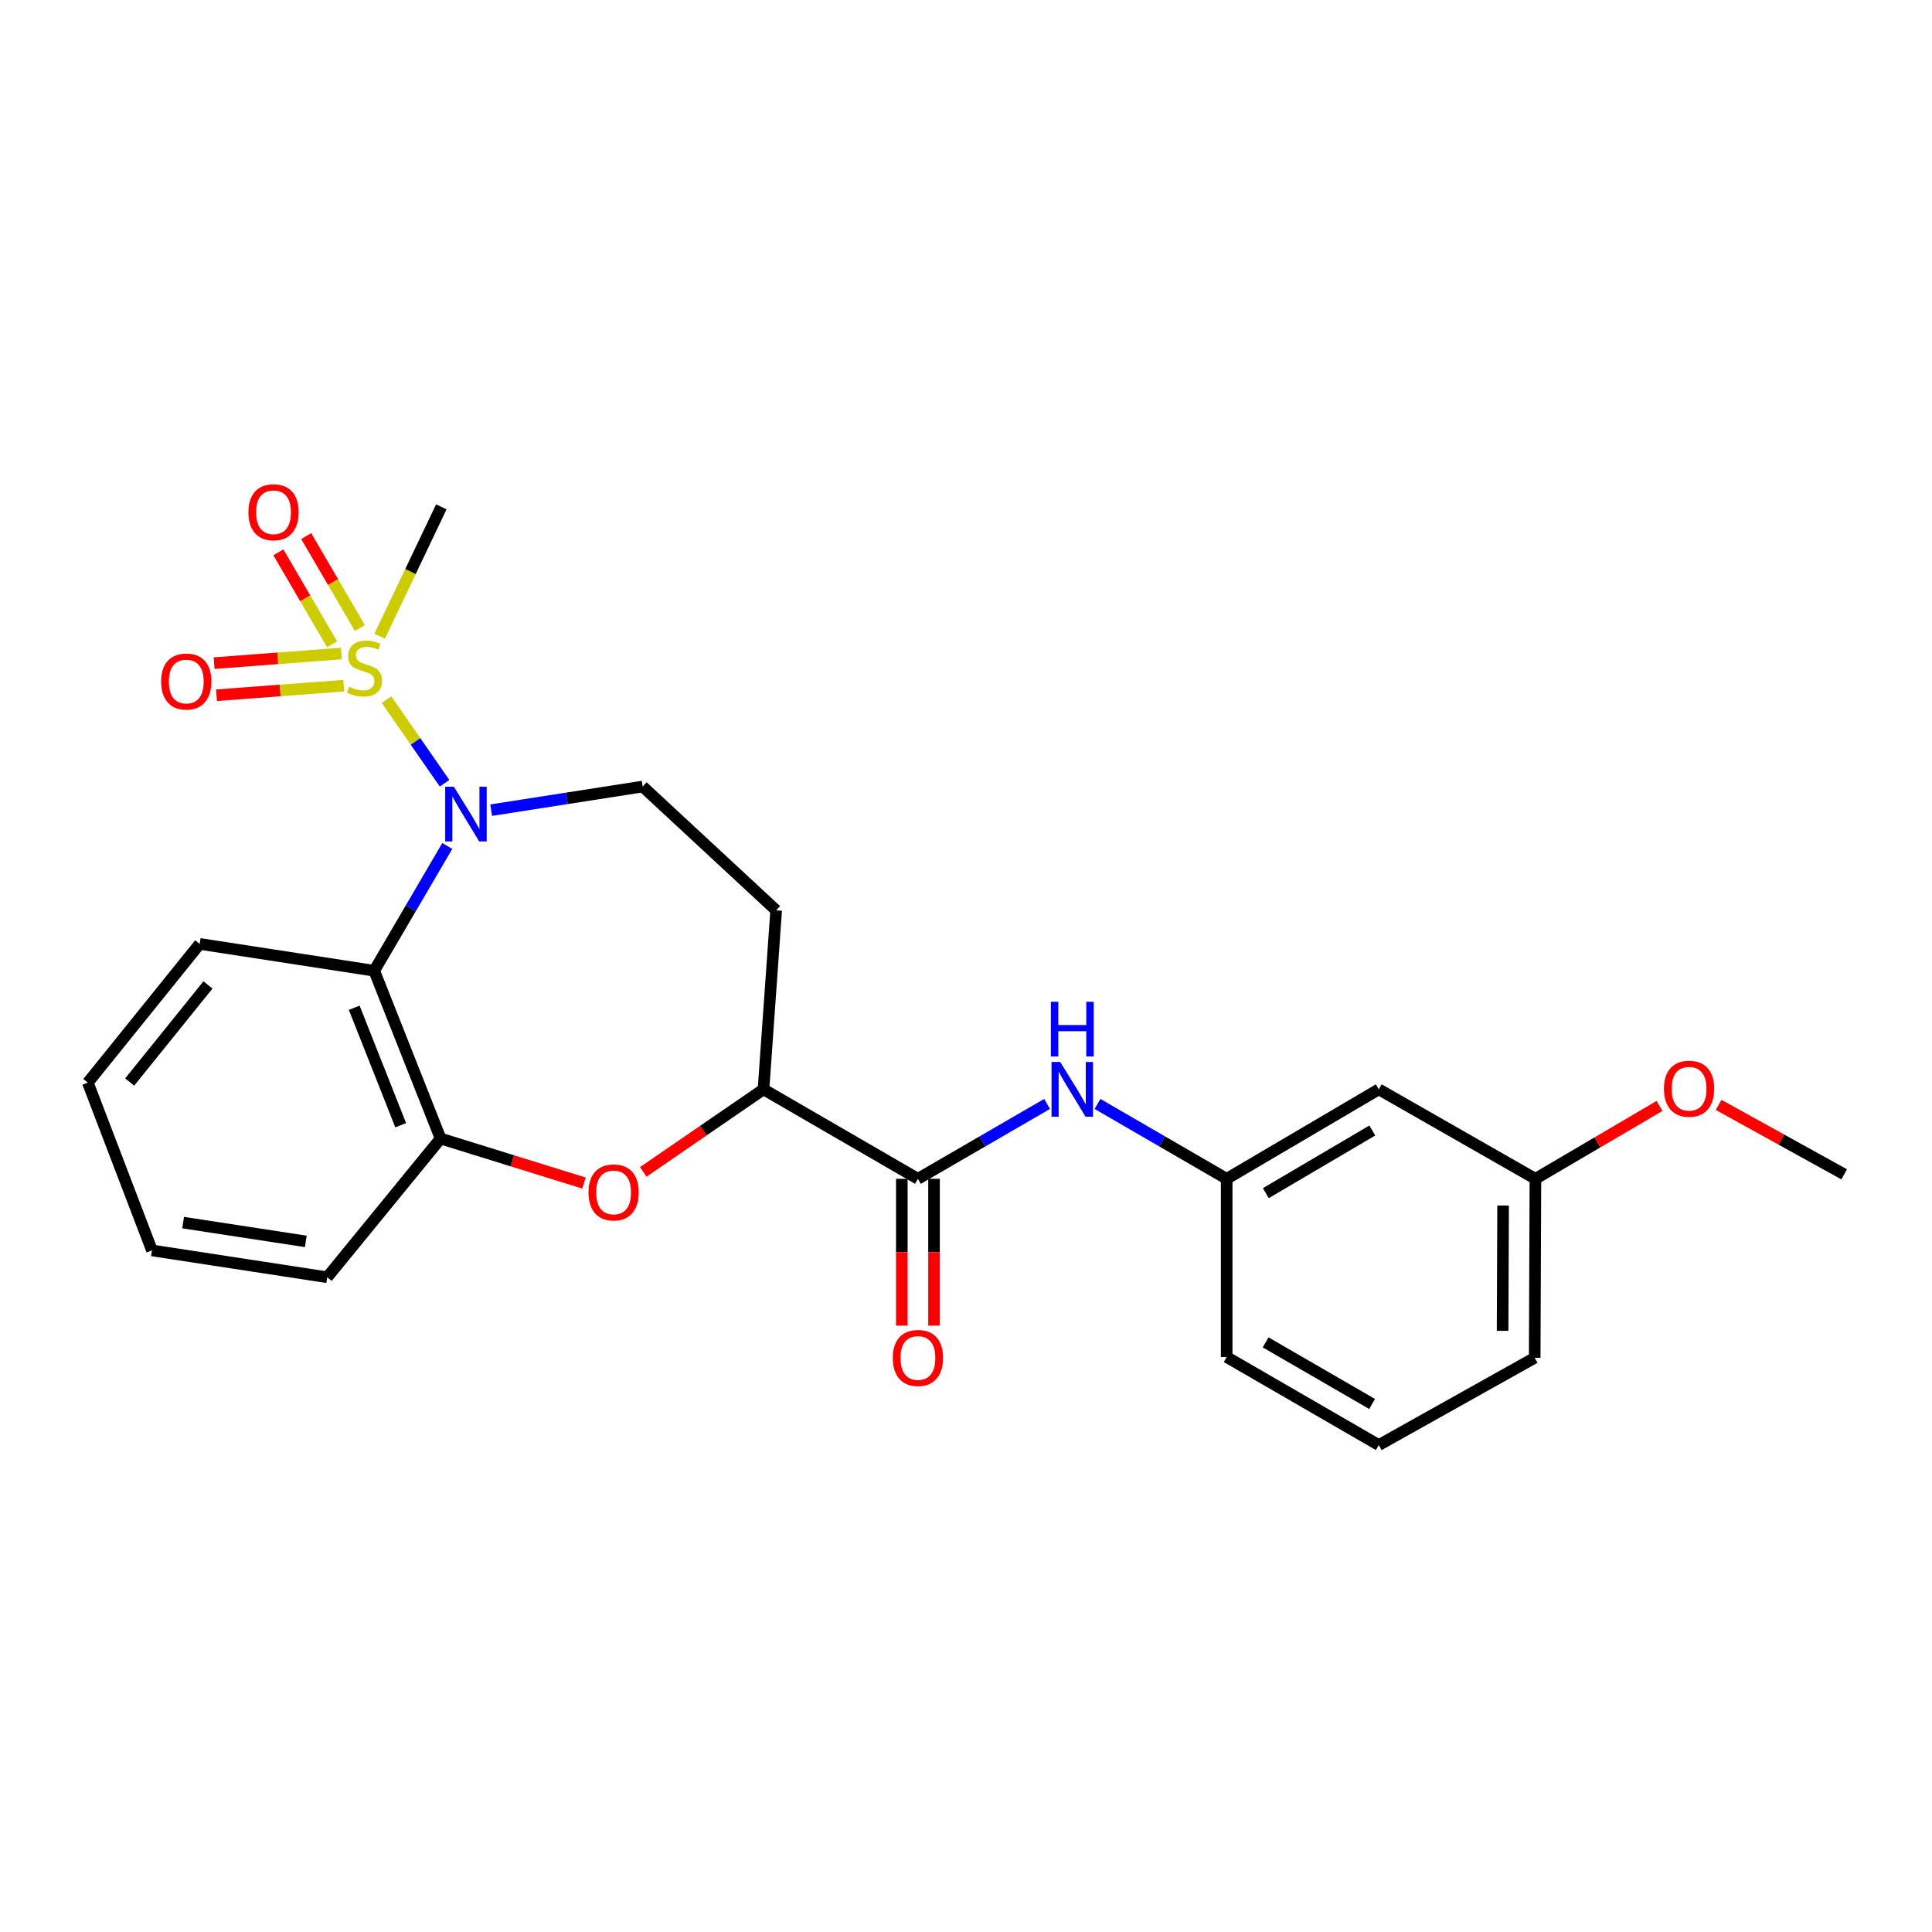 <?xml version='1.0' encoding='iso-8859-1'?>
<svg version='1.1' baseProfile='full'
              xmlns='http://www.w3.org/2000/svg'
                      xmlns:rdkit='http://www.rdkit.org/xml'
                      xmlns:xlink='http://www.w3.org/1999/xlink'
                  xml:space='preserve'
width='1000px' height='1000px' viewBox='0 0 1000 1000'>
<!-- END OF HEADER -->
<rect style='opacity:1.0;fill:#FFFFFF;stroke:none' width='1000' height='1000' x='0' y='0'> </rect>
<path class='bond-0' d='M 200.047,362.122 L 215.072,383.766' style='fill:none;fill-rule:evenodd;stroke:#CCCC00;stroke-width:6px;stroke-linecap:butt;stroke-linejoin:miter;stroke-opacity:1' />
<path class='bond-0' d='M 215.072,383.766 L 230.097,405.41' style='fill:none;fill-rule:evenodd;stroke:#0000FF;stroke-width:6px;stroke-linecap:butt;stroke-linejoin:miter;stroke-opacity:1' />
<path class='bond-8' d='M 186.259,325.068 L 172.369,301.271' style='fill:none;fill-rule:evenodd;stroke:#CCCC00;stroke-width:6px;stroke-linecap:butt;stroke-linejoin:miter;stroke-opacity:1' />
<path class='bond-8' d='M 172.369,301.271 L 158.479,277.474' style='fill:none;fill-rule:evenodd;stroke:#FF0000;stroke-width:6px;stroke-linecap:butt;stroke-linejoin:miter;stroke-opacity:1' />
<path class='bond-8' d='M 171.862,333.472 L 157.971,309.675' style='fill:none;fill-rule:evenodd;stroke:#CCCC00;stroke-width:6px;stroke-linecap:butt;stroke-linejoin:miter;stroke-opacity:1' />
<path class='bond-8' d='M 157.971,309.675 L 144.081,285.878' style='fill:none;fill-rule:evenodd;stroke:#FF0000;stroke-width:6px;stroke-linecap:butt;stroke-linejoin:miter;stroke-opacity:1' />
<path class='bond-9' d='M 176.646,338.272 L 143.729,340.754' style='fill:none;fill-rule:evenodd;stroke:#CCCC00;stroke-width:6px;stroke-linecap:butt;stroke-linejoin:miter;stroke-opacity:1' />
<path class='bond-9' d='M 143.729,340.754 L 110.812,343.235' style='fill:none;fill-rule:evenodd;stroke:#FF0000;stroke-width:6px;stroke-linecap:butt;stroke-linejoin:miter;stroke-opacity:1' />
<path class='bond-9' d='M 177.899,354.895 L 144.982,357.377' style='fill:none;fill-rule:evenodd;stroke:#CCCC00;stroke-width:6px;stroke-linecap:butt;stroke-linejoin:miter;stroke-opacity:1' />
<path class='bond-9' d='M 144.982,357.377 L 112.065,359.859' style='fill:none;fill-rule:evenodd;stroke:#FF0000;stroke-width:6px;stroke-linecap:butt;stroke-linejoin:miter;stroke-opacity:1' />
<path class='bond-14' d='M 196.499,329.295 L 212.462,295.819' style='fill:none;fill-rule:evenodd;stroke:#CCCC00;stroke-width:6px;stroke-linecap:butt;stroke-linejoin:miter;stroke-opacity:1' />
<path class='bond-14' d='M 212.462,295.819 L 228.425,262.343' style='fill:none;fill-rule:evenodd;stroke:#000000;stroke-width:6px;stroke-linecap:butt;stroke-linejoin:miter;stroke-opacity:1' />
<path class='bond-1' d='M 231.51,437.882 L 212.602,470.17' style='fill:none;fill-rule:evenodd;stroke:#0000FF;stroke-width:6px;stroke-linecap:butt;stroke-linejoin:miter;stroke-opacity:1' />
<path class='bond-1' d='M 212.602,470.17 L 193.694,502.457' style='fill:none;fill-rule:evenodd;stroke:#000000;stroke-width:6px;stroke-linecap:butt;stroke-linejoin:miter;stroke-opacity:1' />
<path class='bond-6' d='M 254.233,419.336 L 293.443,413.218' style='fill:none;fill-rule:evenodd;stroke:#0000FF;stroke-width:6px;stroke-linecap:butt;stroke-linejoin:miter;stroke-opacity:1' />
<path class='bond-6' d='M 293.443,413.218 L 332.654,407.101' style='fill:none;fill-rule:evenodd;stroke:#000000;stroke-width:6px;stroke-linecap:butt;stroke-linejoin:miter;stroke-opacity:1' />
<path class='bond-4' d='M 193.694,502.457 L 228.054,589.302' style='fill:none;fill-rule:evenodd;stroke:#000000;stroke-width:6px;stroke-linecap:butt;stroke-linejoin:miter;stroke-opacity:1' />
<path class='bond-4' d='M 183.347,521.617 L 207.399,582.409' style='fill:none;fill-rule:evenodd;stroke:#000000;stroke-width:6px;stroke-linecap:butt;stroke-linejoin:miter;stroke-opacity:1' />
<path class='bond-16' d='M 193.694,502.457 L 103.357,488.565' style='fill:none;fill-rule:evenodd;stroke:#000000;stroke-width:6px;stroke-linecap:butt;stroke-linejoin:miter;stroke-opacity:1' />
<path class='bond-2' d='M 302.26,612.349 L 265.157,600.826' style='fill:none;fill-rule:evenodd;stroke:#FF0000;stroke-width:6px;stroke-linecap:butt;stroke-linejoin:miter;stroke-opacity:1' />
<path class='bond-2' d='M 265.157,600.826 L 228.054,589.302' style='fill:none;fill-rule:evenodd;stroke:#000000;stroke-width:6px;stroke-linecap:butt;stroke-linejoin:miter;stroke-opacity:1' />
<path class='bond-25' d='M 332.957,606.571 L 364.072,585.202' style='fill:none;fill-rule:evenodd;stroke:#FF0000;stroke-width:6px;stroke-linecap:butt;stroke-linejoin:miter;stroke-opacity:1' />
<path class='bond-25' d='M 364.072,585.202 L 395.188,563.833' style='fill:none;fill-rule:evenodd;stroke:#000000;stroke-width:6px;stroke-linecap:butt;stroke-linejoin:miter;stroke-opacity:1' />
<path class='bond-3' d='M 475.114,610.15 L 395.188,563.833' style='fill:none;fill-rule:evenodd;stroke:#000000;stroke-width:6px;stroke-linecap:butt;stroke-linejoin:miter;stroke-opacity:1' />
<path class='bond-7' d='M 475.114,610.15 L 508.539,590.774' style='fill:none;fill-rule:evenodd;stroke:#000000;stroke-width:6px;stroke-linecap:butt;stroke-linejoin:miter;stroke-opacity:1' />
<path class='bond-7' d='M 508.539,590.774 L 541.965,571.397' style='fill:none;fill-rule:evenodd;stroke:#0000FF;stroke-width:6px;stroke-linecap:butt;stroke-linejoin:miter;stroke-opacity:1' />
<path class='bond-12' d='M 466.779,610.15 L 466.779,648.153' style='fill:none;fill-rule:evenodd;stroke:#000000;stroke-width:6px;stroke-linecap:butt;stroke-linejoin:miter;stroke-opacity:1' />
<path class='bond-12' d='M 466.779,648.153 L 466.779,686.157' style='fill:none;fill-rule:evenodd;stroke:#FF0000;stroke-width:6px;stroke-linecap:butt;stroke-linejoin:miter;stroke-opacity:1' />
<path class='bond-12' d='M 483.45,610.15 L 483.45,648.153' style='fill:none;fill-rule:evenodd;stroke:#000000;stroke-width:6px;stroke-linecap:butt;stroke-linejoin:miter;stroke-opacity:1' />
<path class='bond-12' d='M 483.45,648.153 L 483.45,686.157' style='fill:none;fill-rule:evenodd;stroke:#FF0000;stroke-width:6px;stroke-linecap:butt;stroke-linejoin:miter;stroke-opacity:1' />
<path class='bond-18' d='M 228.054,589.302 L 169.364,661.107' style='fill:none;fill-rule:evenodd;stroke:#000000;stroke-width:6px;stroke-linecap:butt;stroke-linejoin:miter;stroke-opacity:1' />
<path class='bond-5' d='M 395.188,563.833 L 401.745,471.19' style='fill:none;fill-rule:evenodd;stroke:#000000;stroke-width:6px;stroke-linecap:butt;stroke-linejoin:miter;stroke-opacity:1' />
<path class='bond-10' d='M 332.654,407.101 L 401.745,471.19' style='fill:none;fill-rule:evenodd;stroke:#000000;stroke-width:6px;stroke-linecap:butt;stroke-linejoin:miter;stroke-opacity:1' />
<path class='bond-11' d='M 568.063,571.396 L 601.497,590.773' style='fill:none;fill-rule:evenodd;stroke:#0000FF;stroke-width:6px;stroke-linecap:butt;stroke-linejoin:miter;stroke-opacity:1' />
<path class='bond-11' d='M 601.497,590.773 L 634.931,610.15' style='fill:none;fill-rule:evenodd;stroke:#000000;stroke-width:6px;stroke-linecap:butt;stroke-linejoin:miter;stroke-opacity:1' />
<path class='bond-13' d='M 634.931,610.15 L 713.663,563.833' style='fill:none;fill-rule:evenodd;stroke:#000000;stroke-width:6px;stroke-linecap:butt;stroke-linejoin:miter;stroke-opacity:1' />
<path class='bond-13' d='M 655.194,617.571 L 710.306,585.149' style='fill:none;fill-rule:evenodd;stroke:#000000;stroke-width:6px;stroke-linecap:butt;stroke-linejoin:miter;stroke-opacity:1' />
<path class='bond-20' d='M 634.931,610.15 L 634.931,702.413' style='fill:none;fill-rule:evenodd;stroke:#000000;stroke-width:6px;stroke-linecap:butt;stroke-linejoin:miter;stroke-opacity:1' />
<path class='bond-15' d='M 713.663,563.833 L 794.729,610.15' style='fill:none;fill-rule:evenodd;stroke:#000000;stroke-width:6px;stroke-linecap:butt;stroke-linejoin:miter;stroke-opacity:1' />
<path class='bond-17' d='M 794.729,610.15 L 826.84,591.291' style='fill:none;fill-rule:evenodd;stroke:#000000;stroke-width:6px;stroke-linecap:butt;stroke-linejoin:miter;stroke-opacity:1' />
<path class='bond-17' d='M 826.84,591.291 L 858.952,572.433' style='fill:none;fill-rule:evenodd;stroke:#FF0000;stroke-width:6px;stroke-linecap:butt;stroke-linejoin:miter;stroke-opacity:1' />
<path class='bond-27' d='M 794.729,610.15 L 794.358,702.793' style='fill:none;fill-rule:evenodd;stroke:#000000;stroke-width:6px;stroke-linecap:butt;stroke-linejoin:miter;stroke-opacity:1' />
<path class='bond-27' d='M 778.003,623.98 L 777.743,688.83' style='fill:none;fill-rule:evenodd;stroke:#000000;stroke-width:6px;stroke-linecap:butt;stroke-linejoin:miter;stroke-opacity:1' />
<path class='bond-23' d='M 103.357,488.565 L 45.455,560.369' style='fill:none;fill-rule:evenodd;stroke:#000000;stroke-width:6px;stroke-linecap:butt;stroke-linejoin:miter;stroke-opacity:1' />
<path class='bond-23' d='M 107.649,509.8 L 67.117,560.063' style='fill:none;fill-rule:evenodd;stroke:#000000;stroke-width:6px;stroke-linecap:butt;stroke-linejoin:miter;stroke-opacity:1' />
<path class='bond-22' d='M 889.551,571.9 L 922.048,589.867' style='fill:none;fill-rule:evenodd;stroke:#FF0000;stroke-width:6px;stroke-linecap:butt;stroke-linejoin:miter;stroke-opacity:1' />
<path class='bond-22' d='M 922.048,589.867 L 954.545,607.835' style='fill:none;fill-rule:evenodd;stroke:#000000;stroke-width:6px;stroke-linecap:butt;stroke-linejoin:miter;stroke-opacity:1' />
<path class='bond-26' d='M 169.364,661.107 L 78.657,647.215' style='fill:none;fill-rule:evenodd;stroke:#000000;stroke-width:6px;stroke-linecap:butt;stroke-linejoin:miter;stroke-opacity:1' />
<path class='bond-26' d='M 158.282,642.544 L 94.787,632.82' style='fill:none;fill-rule:evenodd;stroke:#000000;stroke-width:6px;stroke-linecap:butt;stroke-linejoin:miter;stroke-opacity:1' />
<path class='bond-19' d='M 713.663,747.961 L 634.931,702.413' style='fill:none;fill-rule:evenodd;stroke:#000000;stroke-width:6px;stroke-linecap:butt;stroke-linejoin:miter;stroke-opacity:1' />
<path class='bond-19' d='M 710.201,726.699 L 655.089,694.815' style='fill:none;fill-rule:evenodd;stroke:#000000;stroke-width:6px;stroke-linecap:butt;stroke-linejoin:miter;stroke-opacity:1' />
<path class='bond-21' d='M 713.663,747.961 L 794.358,702.793' style='fill:none;fill-rule:evenodd;stroke:#000000;stroke-width:6px;stroke-linecap:butt;stroke-linejoin:miter;stroke-opacity:1' />
<path class='bond-24' d='M 45.455,560.369 L 78.657,647.215' style='fill:none;fill-rule:evenodd;stroke:#000000;stroke-width:6px;stroke-linecap:butt;stroke-linejoin:miter;stroke-opacity:1' />
<path  class='atom-0' d='M 180.665 355.445
Q 180.985 355.565, 182.305 356.125
Q 183.625 356.685, 185.065 357.045
Q 186.545 357.365, 187.985 357.365
Q 190.665 357.365, 192.225 356.085
Q 193.785 354.765, 193.785 352.485
Q 193.785 350.925, 192.985 349.965
Q 192.225 349.005, 191.025 348.485
Q 189.825 347.965, 187.825 347.365
Q 185.305 346.605, 183.785 345.885
Q 182.305 345.165, 181.225 343.645
Q 180.185 342.125, 180.185 339.565
Q 180.185 336.005, 182.585 333.805
Q 185.025 331.605, 189.825 331.605
Q 193.105 331.605, 196.825 333.165
L 195.905 336.245
Q 192.505 334.845, 189.945 334.845
Q 187.185 334.845, 185.665 336.005
Q 184.145 337.125, 184.185 339.085
Q 184.185 340.605, 184.945 341.525
Q 185.745 342.445, 186.865 342.965
Q 188.025 343.485, 189.945 344.085
Q 192.505 344.885, 194.025 345.685
Q 195.545 346.485, 196.625 348.125
Q 197.745 349.725, 197.745 352.485
Q 197.745 356.405, 195.105 358.525
Q 192.505 360.605, 188.145 360.605
Q 185.625 360.605, 183.705 360.045
Q 181.825 359.525, 179.585 358.605
L 180.665 355.445
' fill='#CCCC00'/>
<path  class='atom-1' d='M 234.918 407.213
L 244.198 422.213
Q 245.118 423.693, 246.598 426.373
Q 248.078 429.053, 248.158 429.213
L 248.158 407.213
L 251.918 407.213
L 251.918 435.533
L 248.038 435.533
L 238.078 419.133
Q 236.918 417.213, 235.678 415.013
Q 234.478 412.813, 234.118 412.133
L 234.118 435.533
L 230.438 435.533
L 230.438 407.213
L 234.918 407.213
' fill='#0000FF'/>
<path  class='atom-3' d='M 304.604 617.195
Q 304.604 610.395, 307.964 606.595
Q 311.324 602.795, 317.604 602.795
Q 323.884 602.795, 327.244 606.595
Q 330.604 610.395, 330.604 617.195
Q 330.604 624.075, 327.204 627.995
Q 323.804 631.875, 317.604 631.875
Q 311.364 631.875, 307.964 627.995
Q 304.604 624.115, 304.604 617.195
M 317.604 628.675
Q 321.924 628.675, 324.244 625.795
Q 326.604 622.875, 326.604 617.195
Q 326.604 611.635, 324.244 608.835
Q 321.924 605.995, 317.604 605.995
Q 313.284 605.995, 310.924 608.795
Q 308.604 611.595, 308.604 617.195
Q 308.604 622.915, 310.924 625.795
Q 313.284 628.675, 317.604 628.675
' fill='#FF0000'/>
<path  class='atom-8' d='M 548.753 549.673
L 558.033 564.673
Q 558.953 566.153, 560.433 568.833
Q 561.913 571.513, 561.993 571.673
L 561.993 549.673
L 565.753 549.673
L 565.753 577.993
L 561.873 577.993
L 551.913 561.593
Q 550.753 559.673, 549.513 557.473
Q 548.313 555.273, 547.953 554.593
L 547.953 577.993
L 544.273 577.993
L 544.273 549.673
L 548.753 549.673
' fill='#0000FF'/>
<path  class='atom-8' d='M 543.933 518.521
L 547.773 518.521
L 547.773 530.561
L 562.253 530.561
L 562.253 518.521
L 566.093 518.521
L 566.093 546.841
L 562.253 546.841
L 562.253 533.761
L 547.773 533.761
L 547.773 546.841
L 543.933 546.841
L 543.933 518.521
' fill='#0000FF'/>
<path  class='atom-9' d='M 128.58 265.137
Q 128.58 258.337, 131.94 254.537
Q 135.3 250.737, 141.58 250.737
Q 147.86 250.737, 151.22 254.537
Q 154.58 258.337, 154.58 265.137
Q 154.58 272.017, 151.18 275.937
Q 147.78 279.817, 141.58 279.817
Q 135.34 279.817, 131.94 275.937
Q 128.58 272.057, 128.58 265.137
M 141.58 276.617
Q 145.9 276.617, 148.22 273.737
Q 150.58 270.817, 150.58 265.137
Q 150.58 259.577, 148.22 256.777
Q 145.9 253.937, 141.58 253.937
Q 137.26 253.937, 134.9 256.737
Q 132.58 259.537, 132.58 265.137
Q 132.58 270.857, 134.9 273.737
Q 137.26 276.617, 141.58 276.617
' fill='#FF0000'/>
<path  class='atom-10' d='M 83.411 352.76
Q 83.411 345.96, 86.771 342.16
Q 90.131 338.36, 96.411 338.36
Q 102.691 338.36, 106.051 342.16
Q 109.411 345.96, 109.411 352.76
Q 109.411 359.64, 106.011 363.56
Q 102.611 367.44, 96.411 367.44
Q 90.171 367.44, 86.771 363.56
Q 83.411 359.68, 83.411 352.76
M 96.411 364.24
Q 100.731 364.24, 103.051 361.36
Q 105.411 358.44, 105.411 352.76
Q 105.411 347.2, 103.051 344.4
Q 100.731 341.56, 96.411 341.56
Q 92.091 341.56, 89.731 344.36
Q 87.411 347.16, 87.411 352.76
Q 87.411 358.48, 89.731 361.36
Q 92.091 364.24, 96.411 364.24
' fill='#FF0000'/>
<path  class='atom-13' d='M 462.114 702.873
Q 462.114 696.073, 465.474 692.273
Q 468.834 688.473, 475.114 688.473
Q 481.394 688.473, 484.754 692.273
Q 488.114 696.073, 488.114 702.873
Q 488.114 709.753, 484.714 713.673
Q 481.314 717.553, 475.114 717.553
Q 468.874 717.553, 465.474 713.673
Q 462.114 709.793, 462.114 702.873
M 475.114 714.353
Q 479.434 714.353, 481.754 711.473
Q 484.114 708.553, 484.114 702.873
Q 484.114 697.313, 481.754 694.513
Q 479.434 691.673, 475.114 691.673
Q 470.794 691.673, 468.434 694.473
Q 466.114 697.273, 466.114 702.873
Q 466.114 708.593, 468.434 711.473
Q 470.794 714.353, 475.114 714.353
' fill='#FF0000'/>
<path  class='atom-18' d='M 861.257 563.524
Q 861.257 556.724, 864.617 552.924
Q 867.977 549.124, 874.257 549.124
Q 880.537 549.124, 883.897 552.924
Q 887.257 556.724, 887.257 563.524
Q 887.257 570.404, 883.857 574.324
Q 880.457 578.204, 874.257 578.204
Q 868.017 578.204, 864.617 574.324
Q 861.257 570.444, 861.257 563.524
M 874.257 575.004
Q 878.577 575.004, 880.897 572.124
Q 883.257 569.204, 883.257 563.524
Q 883.257 557.964, 880.897 555.164
Q 878.577 552.324, 874.257 552.324
Q 869.937 552.324, 867.577 555.124
Q 865.257 557.924, 865.257 563.524
Q 865.257 569.244, 867.577 572.124
Q 869.937 575.004, 874.257 575.004
' fill='#FF0000'/>
</svg>
